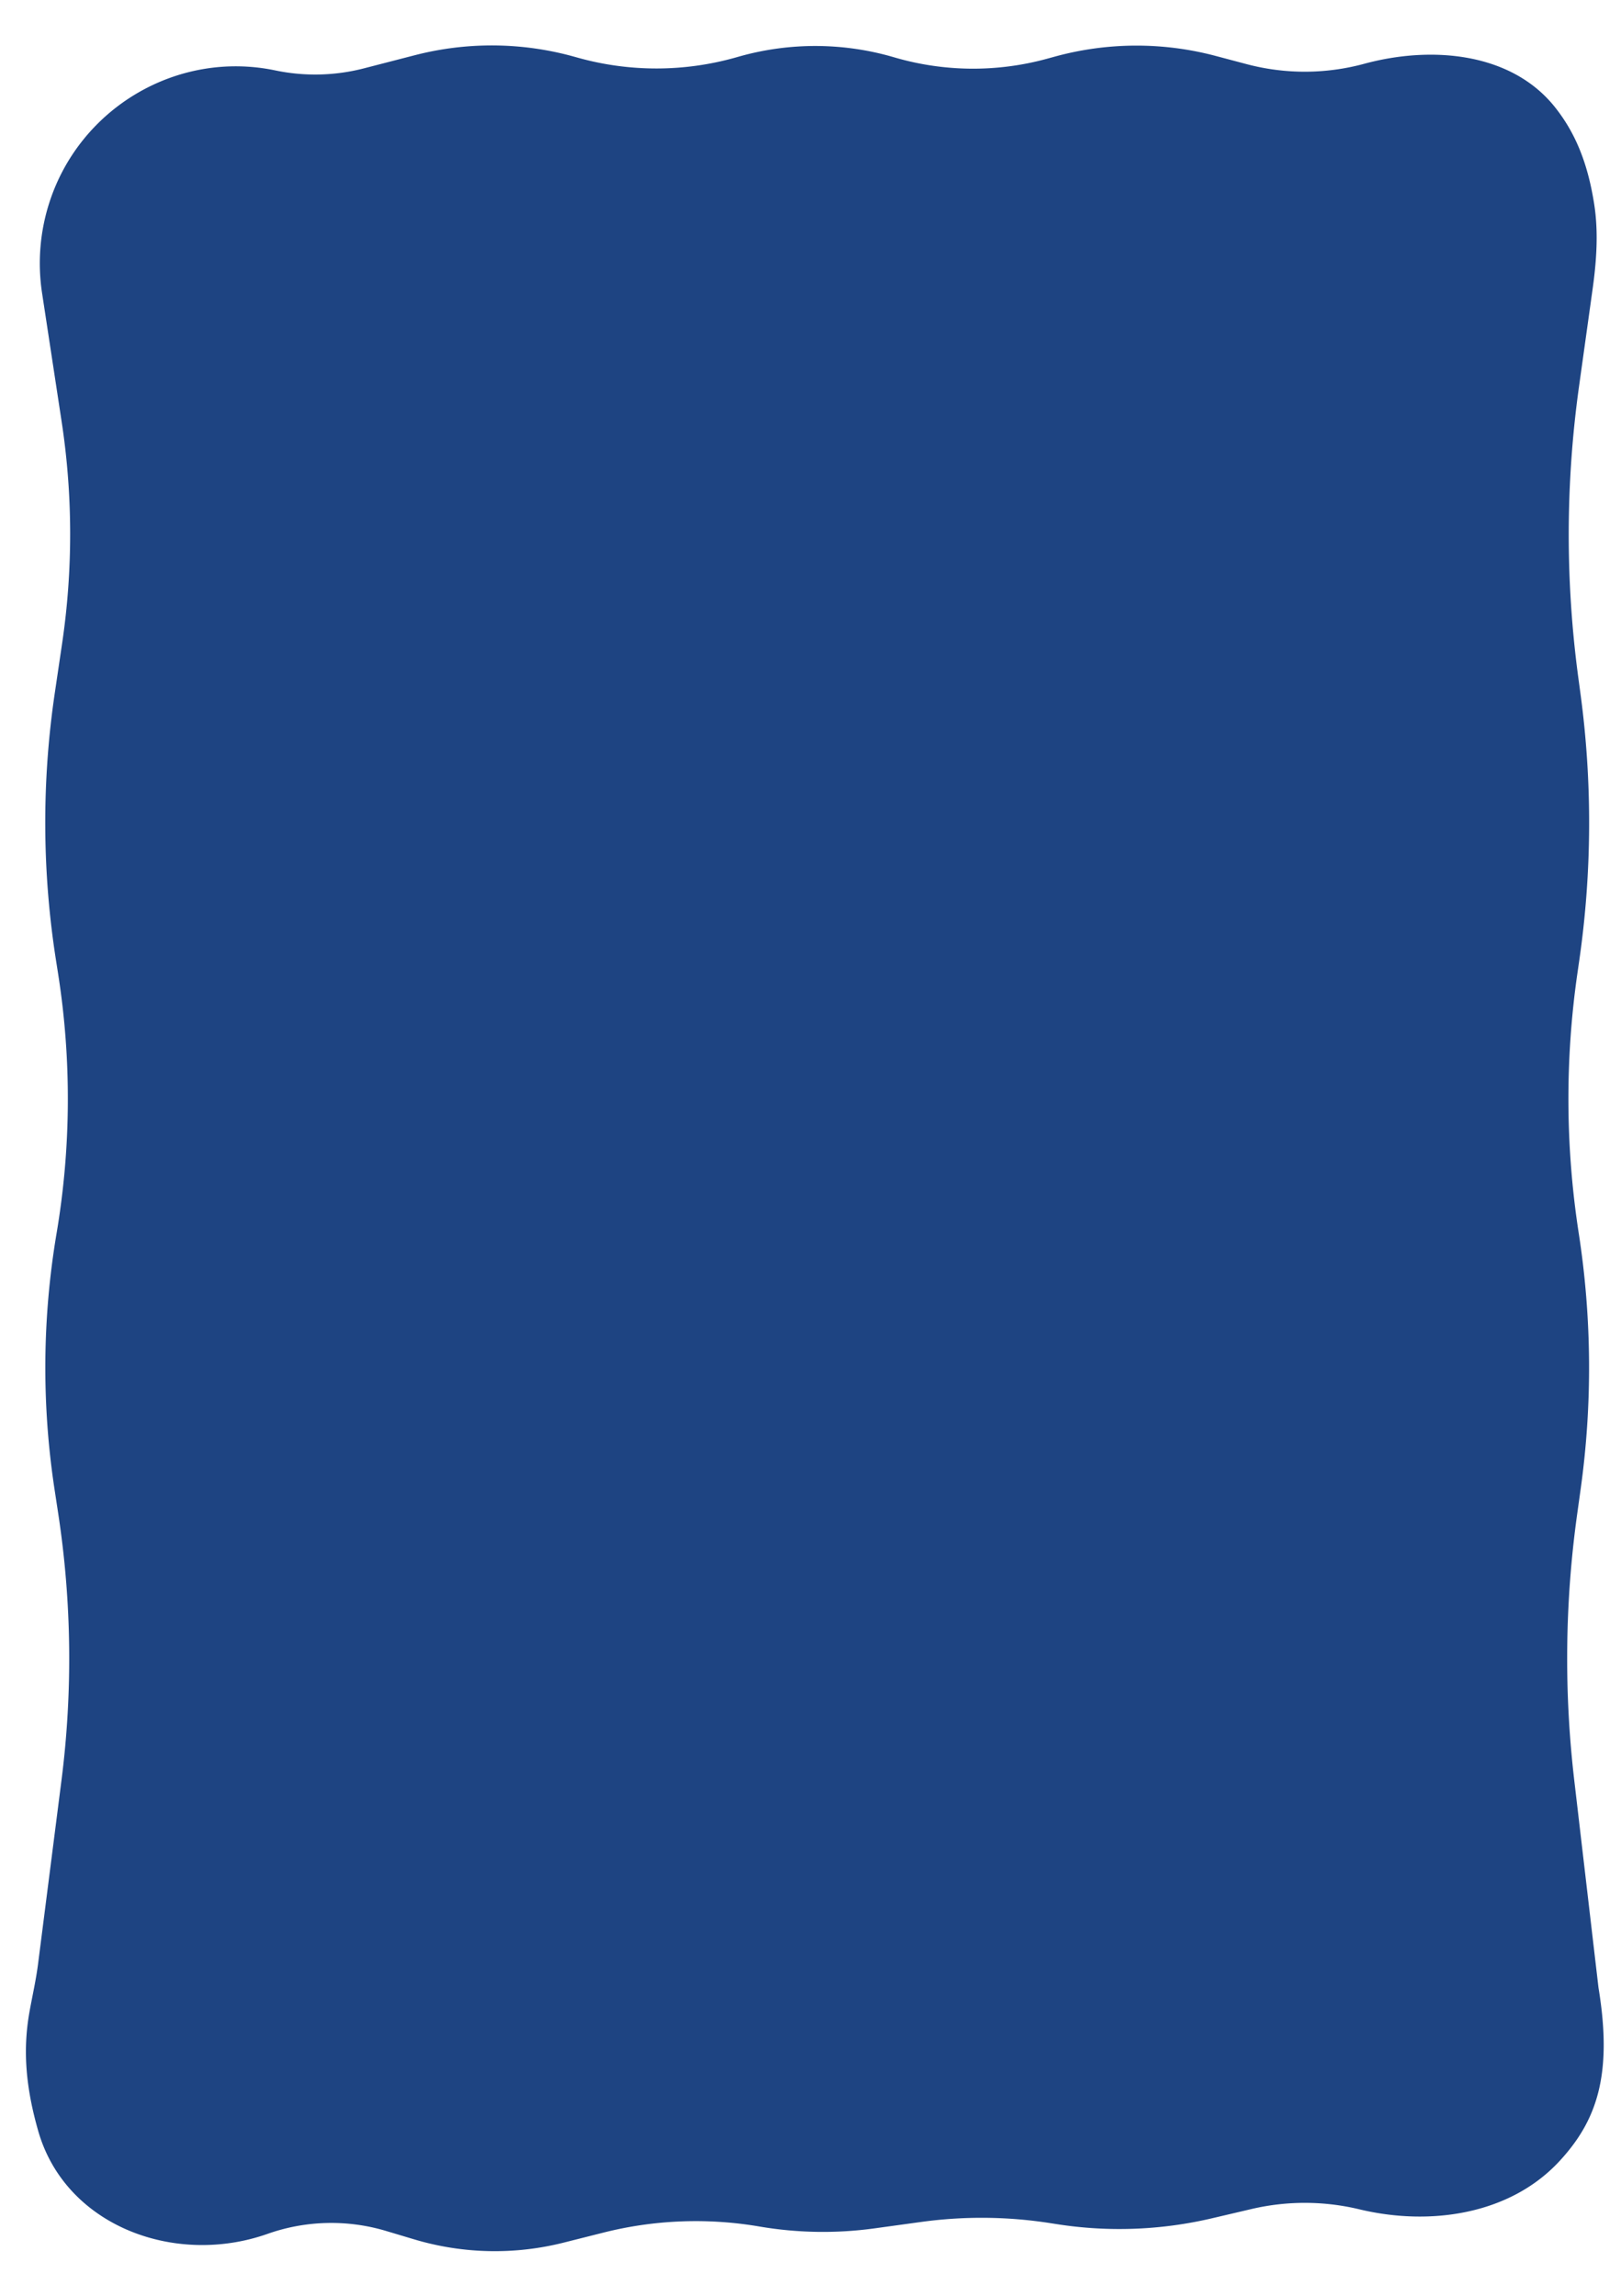 <svg width="375" height="531" fill="none" xmlns="http://www.w3.org/2000/svg"><g filter="url(#a)"><path d="m95.993 12.762-11.792 3.044a45.136 45.136 0 0 1-20.514.479c-22.557-4.714-45.118 8.553-52.238 30.47a45.755 45.755 0 0 0-1.727 20.963l4.539 29.801a172.717 172.717 0 0 1 .115 51.248l-1.706 11.548a204.972 204.972 0 0 0 .293 61.831l.46 2.926a186.81 186.81 0 0 1-.332 60.144 186.804 186.804 0 0 0-.476 59.219l.861 5.654a222.427 222.427 0 0 1 .748 61.64L8.8 454.232c-.467 3.661-1.295 7.267-1.953 10.898-1.648 9.096-.85 17.783 2.004 27.736 6.28 21.897 31.571 31.348 53.05 23.762a44.256 44.256 0 0 1 27.413-.671l6.51 1.947a65.1 65.1 0 0 0 34.557.755l9.236-2.327a87.38 87.38 0 0 1 36.059-1.402 87.425 87.425 0 0 0 26.61.432l10.818-1.488a102.777 102.777 0 0 1 29.751.257l1.739.27a93.707 93.707 0 0 0 35.762-1.367l9.156-2.147a54.065 54.065 0 0 1 24.958.065c16.4 3.934 34.881 1.225 46.32-11.169 8.488-9.196 12.36-19.734 9.007-40.053l-5.612-48.017a242.386 242.386 0 0 1 .687-61.624l.79-5.666a203.46 203.46 0 0 0-.438-59.207 203.505 203.505 0 0 1-.306-60.135l.424-2.935a223.35 223.35 0 0 0 .269-61.824l-.462-3.416a247.994 247.994 0 0 1 .139-67.523l3.136-22.479c.913-6.544 1.391-13.191.369-19.719-1.558-9.946-4.577-16.683-8.951-22.249-10.052-12.79-28.538-14.444-44.237-10.186a52.583 52.583 0 0 1-27.234.078l-7.16-1.898a71.418 71.418 0 0 0-37.166.155l-1.814.497a64.79 64.79 0 0 1-35.374-.323 64.79 64.79 0 0 0-35.872-.184l-.767.217a67.552 67.552 0 0 1-36.461.077l-.955-.266a71.094 71.094 0 0 0-36.81-.34z" fill="#1E4482"/></g><defs><filter id="a" x="-4" y=".506" width="385" height="530.127" filterUnits="userSpaceOnUse" color-interpolation-filters="sRGB"><feFlood flood-opacity="0" result="BackgroundImageFix"/><feBlend in="SourceGraphic" in2="BackgroundImageFix" result="shape"/><feTurbulence type="fractalNoise" baseFrequency="0.625 0.625" stitchTiles="stitch" numOctaves="3" result="noise" seed="6386"/><feColorMatrix in="noise" type="luminanceToAlpha" result="alphaNoise"/><feComponentTransfer in="alphaNoise" result="coloredNoise1"><feFuncA type="discrete" tableValues="1 1 1 1 1 1 1 1 1 1 1 1 1 1 1 1 1 1 1 1 1 1 1 1 1 1 1 1 1 1 1 1 1 1 1 1 1 1 1 1 1 1 1 1 1 1 1 1 1 1 1 0 0 0 0 0 0 0 0 0 0 0 0 0 0 0 0 0 0 0 0 0 0 0 0 0 0 0 0 0 0 0 0 0 0 0 0 0 0 0 0 0 0 0 0 0 0 0 0 0"/></feComponentTransfer><feComposite operator="in" in2="shape" in="coloredNoise1" result="noise1Clipped"/><feFlood flood-color="rgba(50, 50, 50, 0.25)" result="color1Flood"/><feComposite operator="in" in2="noise1Clipped" in="color1Flood" result="color1"/><feMerge result="effect1_noise_139_6"><feMergeNode in="shape"/><feMergeNode in="color1"/></feMerge><feTurbulence type="fractalNoise" baseFrequency="0.25 0.25" numOctaves="3" seed="7416"/><feDisplacementMap in="effect1_noise_139_6" scale="20" xChannelSelector="R" yChannelSelector="G" result="displacedImage" width="100%" height="100%"/><feMerge result="effect2_texture_139_6"><feMergeNode in="displacedImage"/></feMerge></filter></defs></svg>